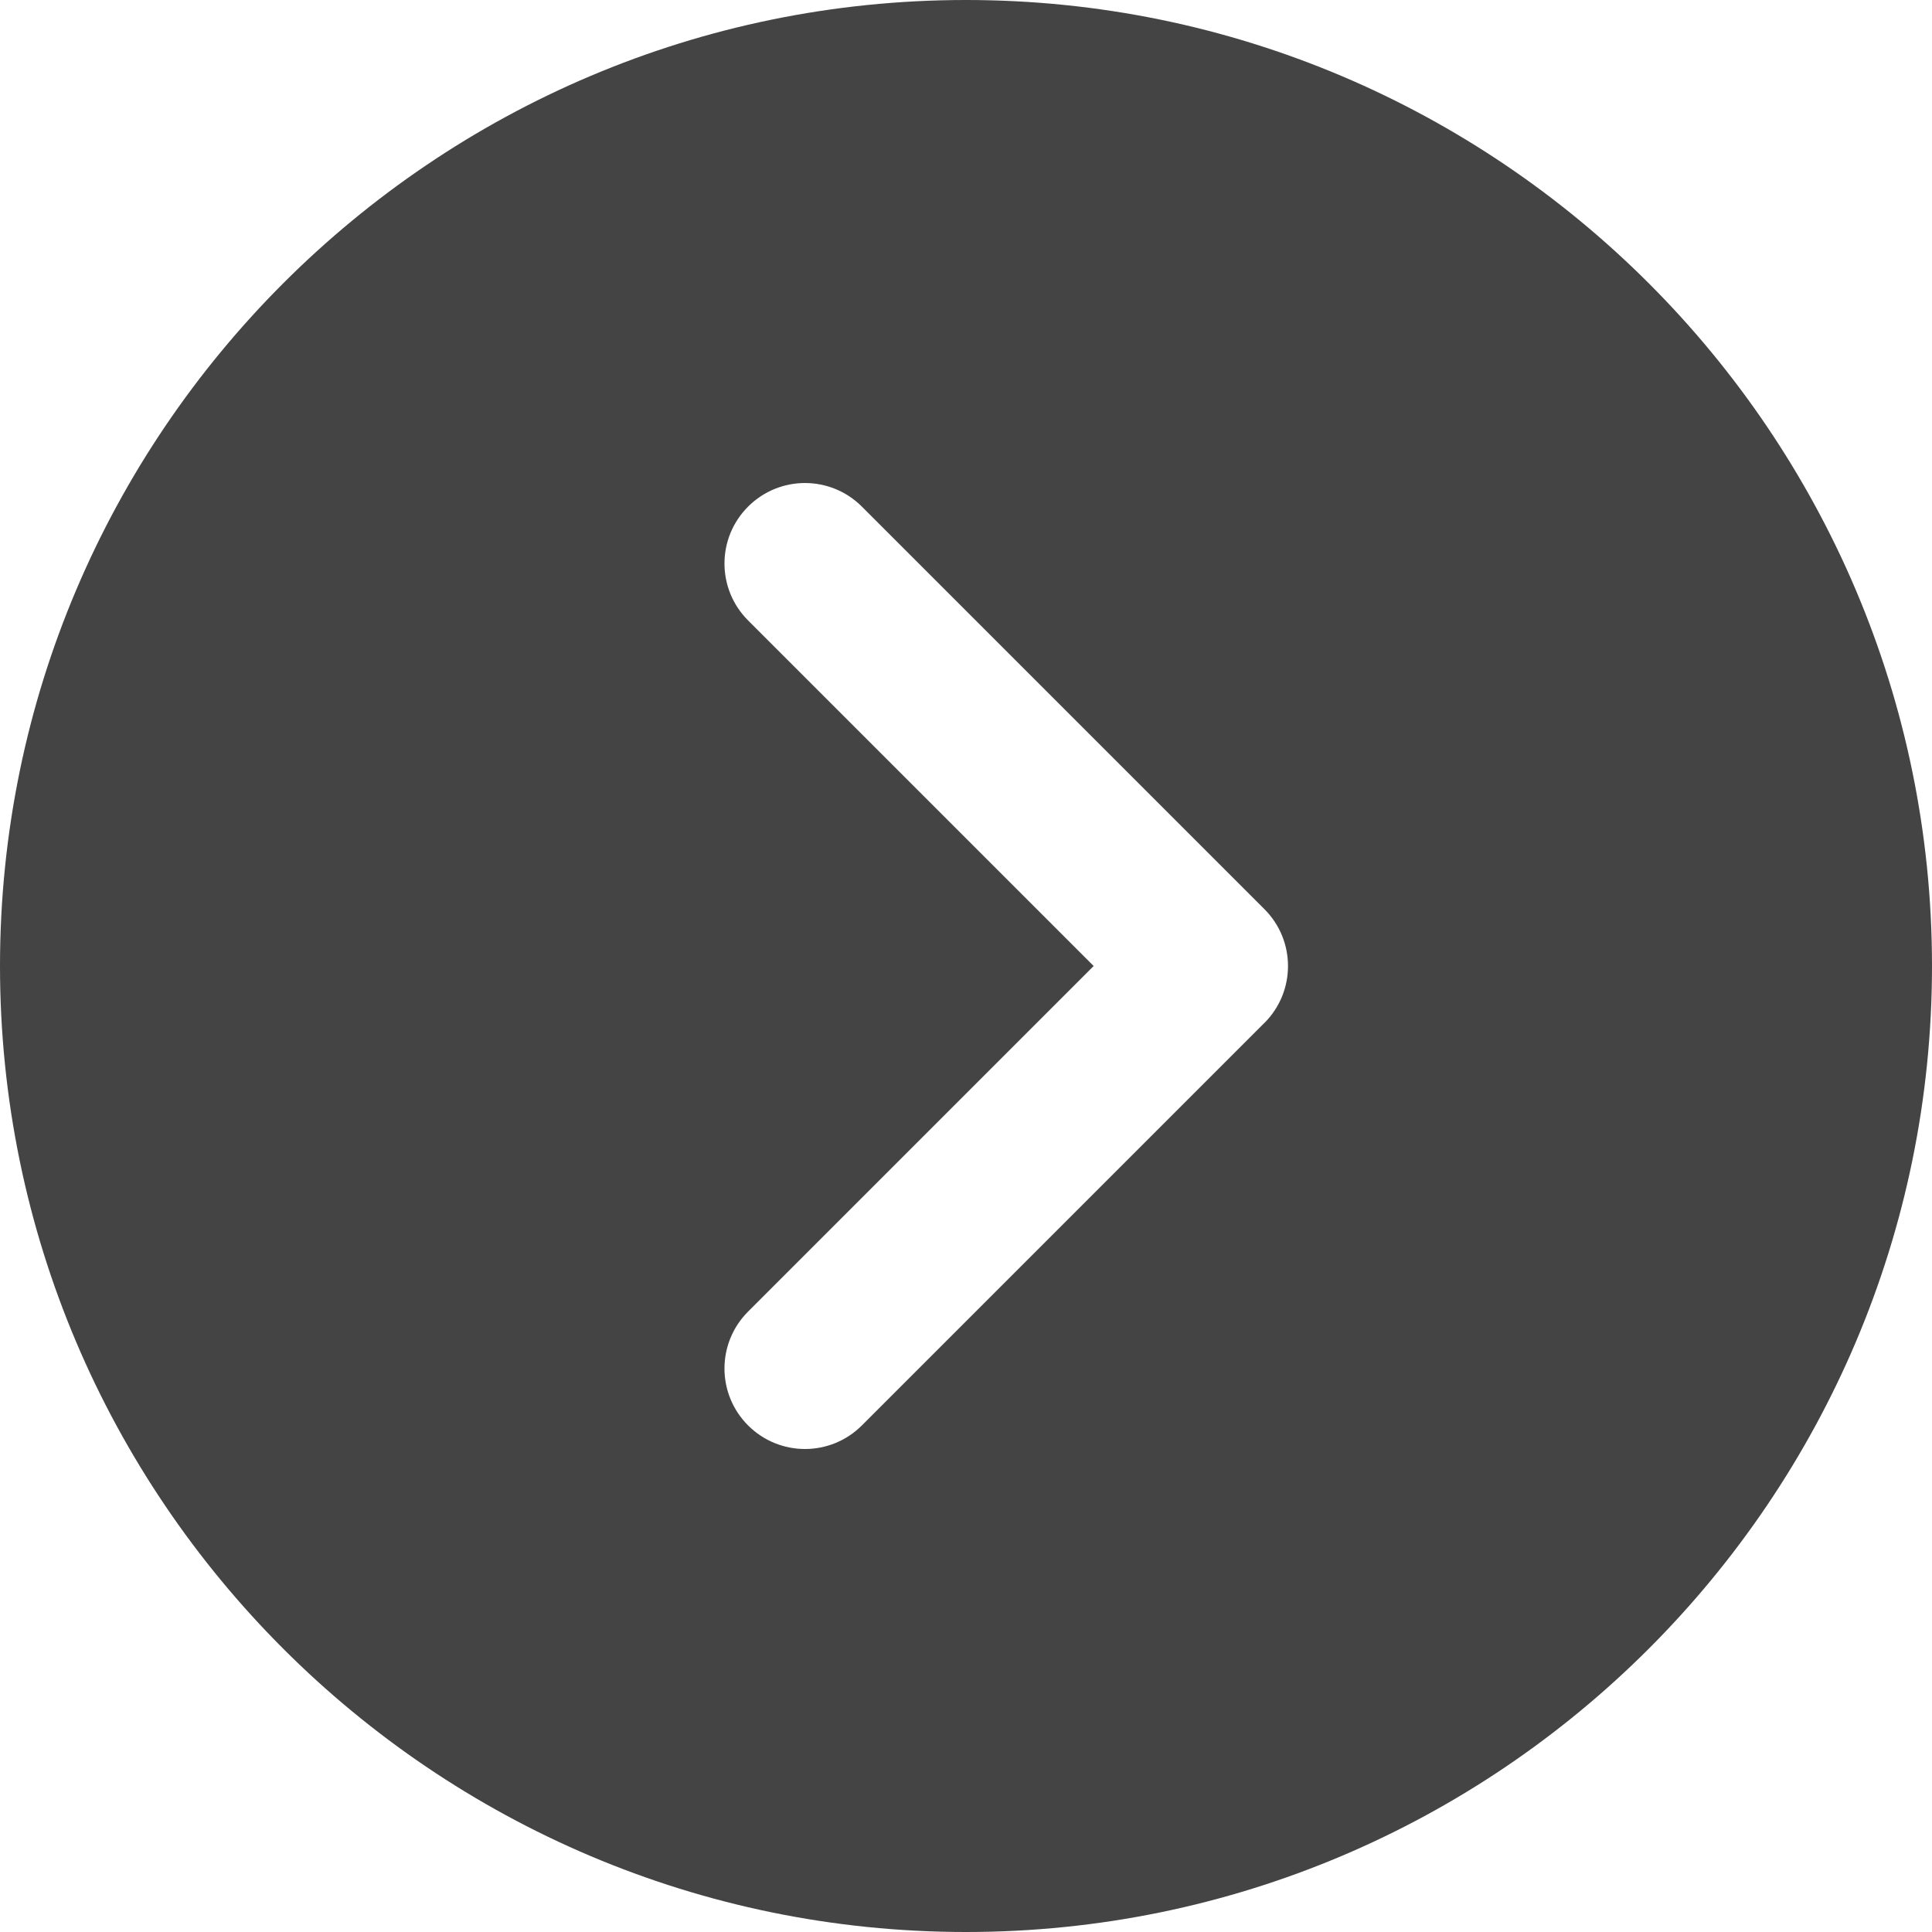<?xml version="1.0" encoding="UTF-8"?>
<svg id="Layer_1" data-name="Layer 1" xmlns="http://www.w3.org/2000/svg" viewBox="0 0 512 512">
  <defs>
    <style>
      .cls-1 {
        fill: #444;
      }
    </style>
  </defs>
  <path class="cls-1" d="M256,0C114.84,0,0,114.84,0,256s114.84,256,256,256,256-114.84,256-256S397.16,0,256,0ZM335.08,271.08l-106.67,106.67c-4.16,4.16-9.62,6.25-15.08,6.25s-10.92-2.09-15.08-6.25c-8.34-8.34-8.34-21.82,0-30.17l91.58-91.58-91.58-91.58c-8.34-8.34-8.34-21.82,0-30.16s21.82-8.34,30.16,0l106.67,106.67c8.34,8.34,8.34,21.82,0,30.17Z"/>
</svg>